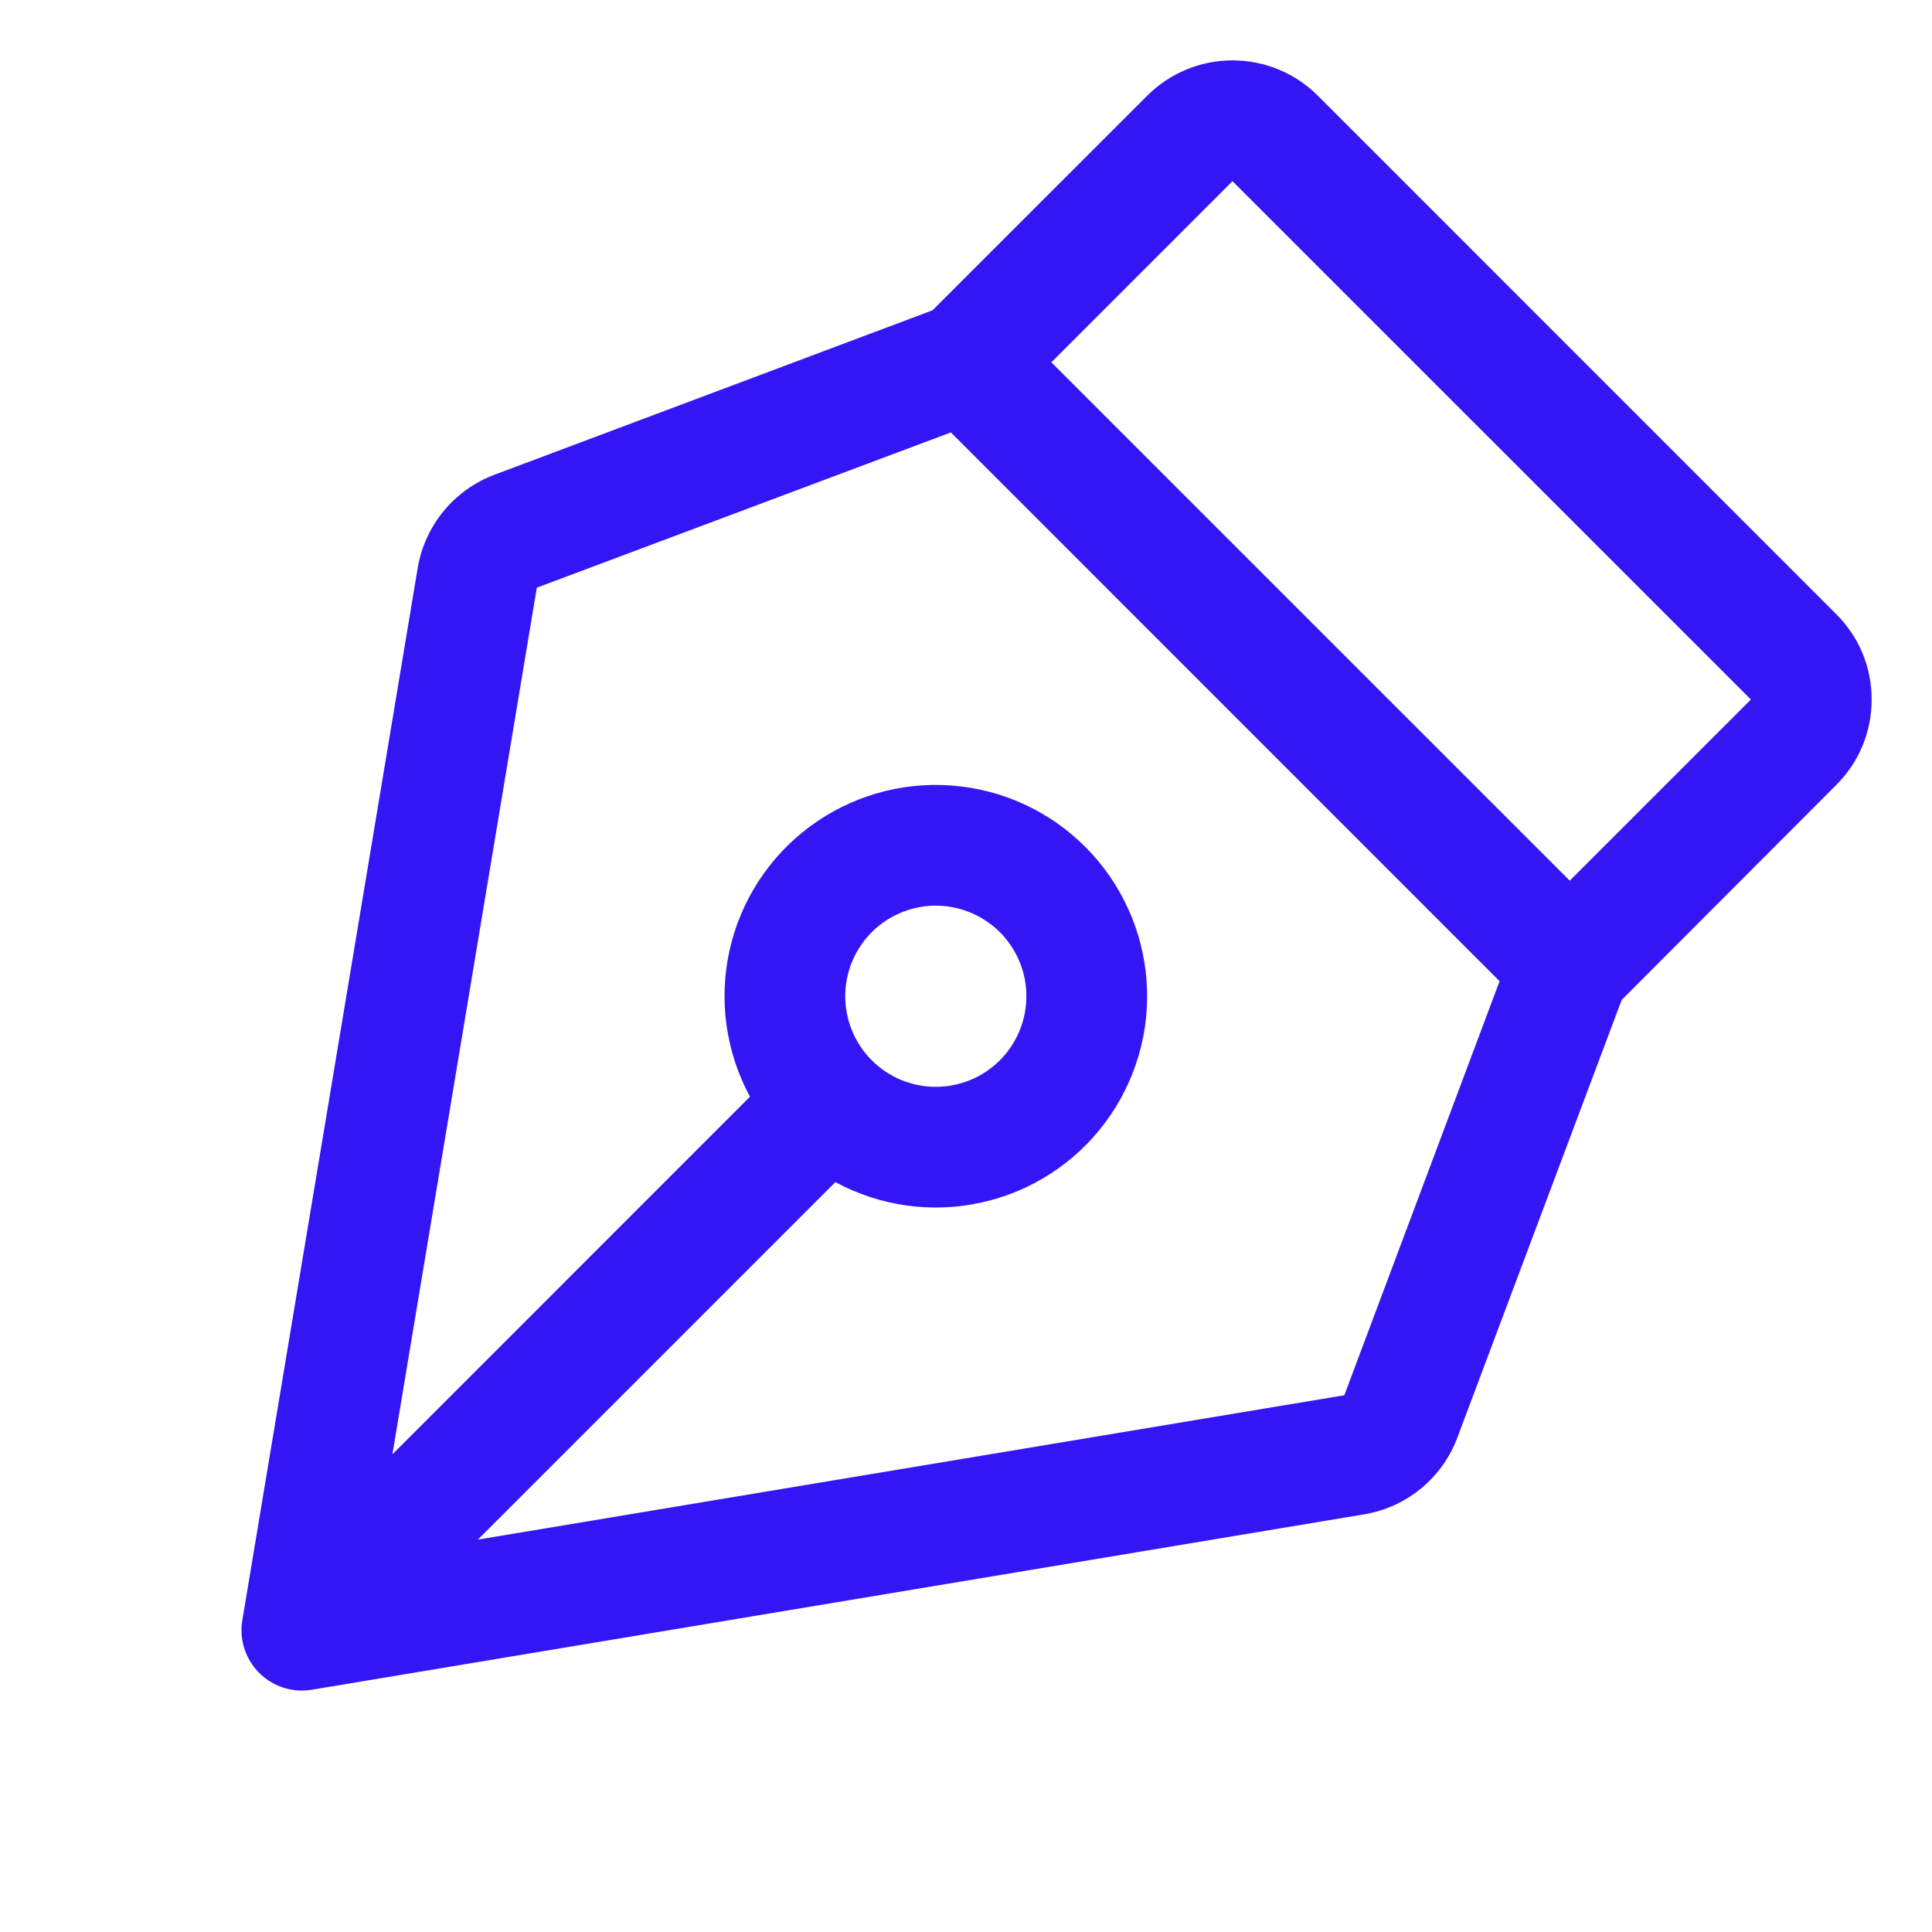 <svg width="28" height="28" viewBox="0 0 28 28" fill="none" xmlns="http://www.w3.org/2000/svg">
<path d="M27.125 10.138C27.126 9.908 27.081 9.68 26.993 9.468C26.905 9.255 26.775 9.063 26.612 8.901L19.1 1.388C18.938 1.225 18.745 1.096 18.532 1.008C18.32 0.92 18.092 0.875 17.863 0.875C17.633 0.875 17.405 0.92 17.193 1.008C16.98 1.096 16.788 1.225 16.625 1.388L13.515 4.497L7.172 6.878C6.883 6.986 6.628 7.167 6.432 7.404C6.236 7.641 6.106 7.926 6.054 8.229L3.512 23.482C3.491 23.607 3.498 23.735 3.531 23.858C3.565 23.98 3.625 24.094 3.707 24.191C3.789 24.288 3.892 24.366 4.007 24.42C4.122 24.473 4.248 24.501 4.375 24.501C4.423 24.501 4.472 24.497 4.519 24.489L19.771 21.947C20.074 21.896 20.358 21.767 20.595 21.572C20.832 21.376 21.014 21.122 21.121 20.835L23.503 14.491L26.612 11.376C26.775 11.214 26.905 11.021 26.993 10.808C27.081 10.596 27.126 10.368 27.125 10.138ZM19.483 20.221L6.926 22.313L12.107 17.132C12.754 17.482 13.505 17.587 14.223 17.428C14.942 17.27 15.579 16.858 16.018 16.268C16.458 15.678 16.671 14.95 16.617 14.216C16.564 13.483 16.248 12.793 15.728 12.273C15.208 11.752 14.518 11.437 13.784 11.384C13.051 11.33 12.323 11.543 11.733 11.982C11.143 12.422 10.731 13.059 10.572 13.777C10.414 14.496 10.519 15.247 10.869 15.894L5.687 21.077L7.78 8.517L13.781 6.267L21.733 14.22L19.483 20.221ZM12.25 14.438C12.25 14.179 12.327 13.925 12.471 13.709C12.615 13.493 12.82 13.325 13.06 13.226C13.3 13.126 13.564 13.1 13.819 13.151C14.073 13.202 14.307 13.327 14.491 13.51C14.674 13.694 14.799 13.928 14.85 14.182C14.9 14.437 14.874 14.701 14.775 14.941C14.676 15.18 14.508 15.385 14.292 15.53C14.076 15.674 13.822 15.751 13.562 15.751C13.214 15.751 12.88 15.613 12.634 15.366C12.388 15.12 12.25 14.786 12.25 14.438ZM22.75 12.763L15.237 5.251L17.862 2.626L25.375 10.138L22.75 12.763Z" fill="#3416F5"/>
</svg>
